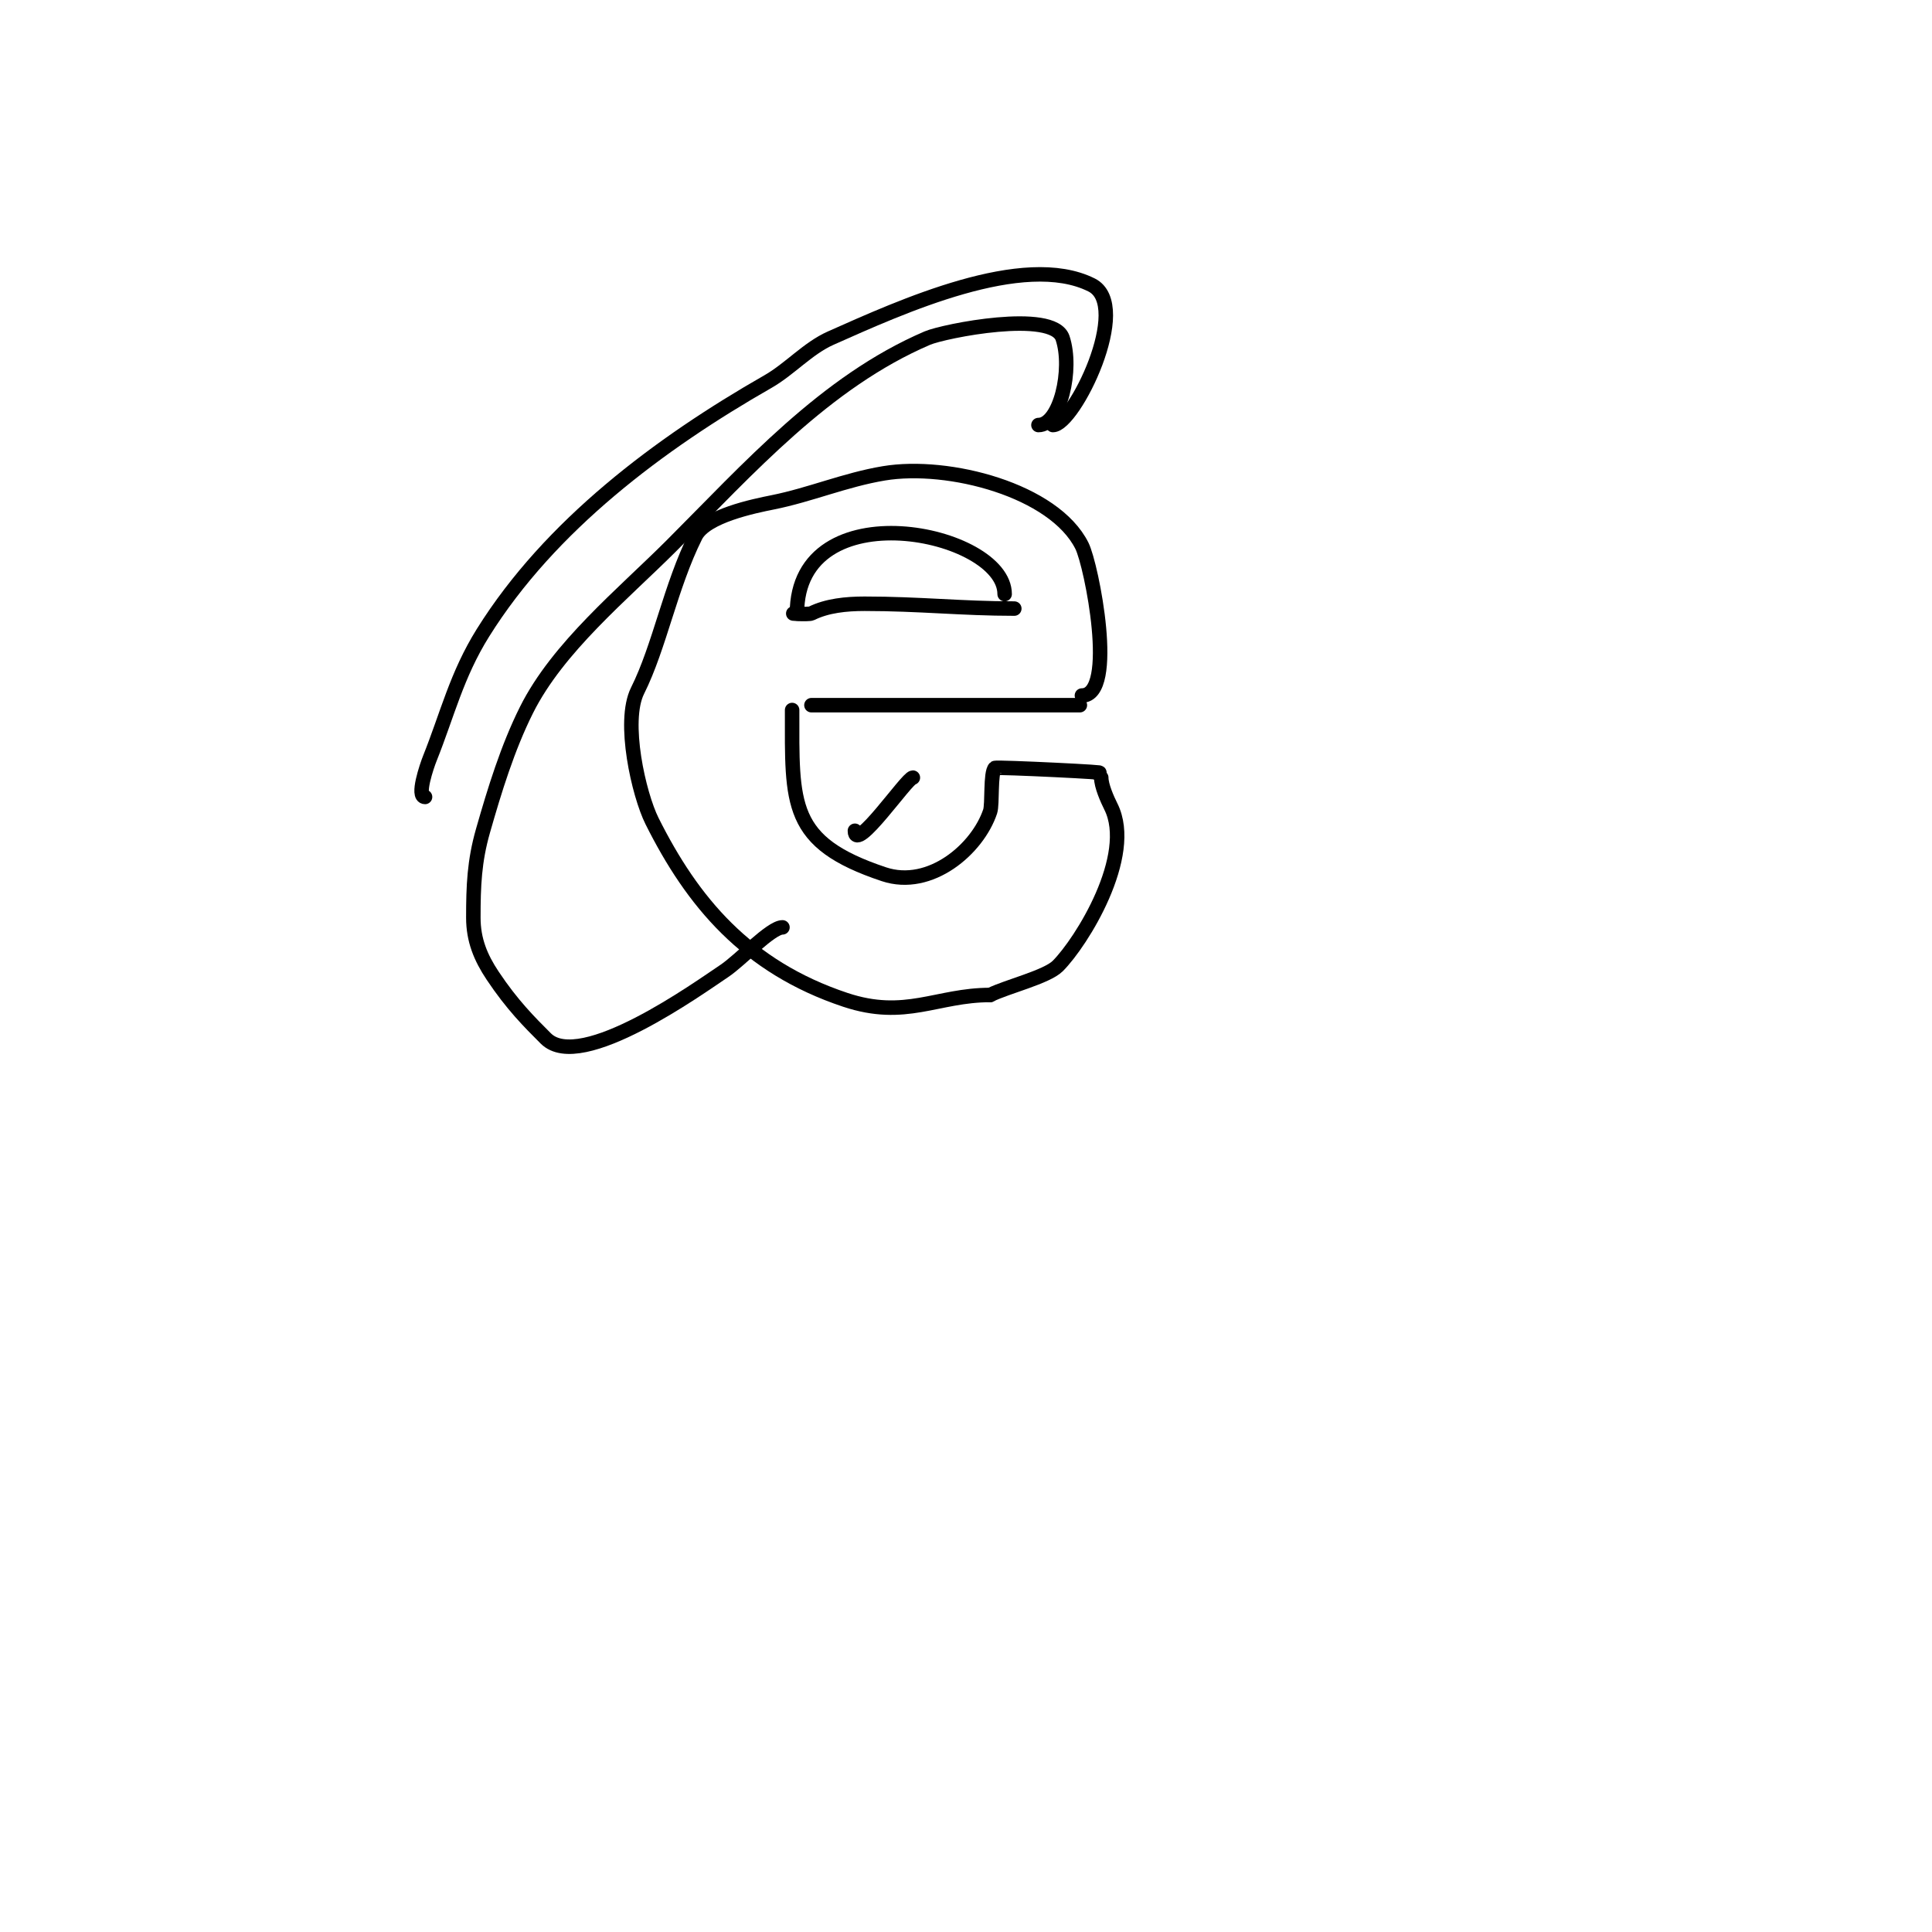 <svg viewBox='0 0 400 400' version='1.1' xmlns='http://www.w3.org/2000/svg' xmlns:xlink='http://www.w3.org/1999/xlink'><g fill='none' stroke='#000000' stroke-width='3' stroke-linecap='round' stroke-linejoin='round'><path d='M168,146c12.333,0 24.667,0 37,0c4.667,0 9.333,0 14,0c0.906,0 6.337,0 4,0'/><path d='M164,147c0,19.589 -0.808,27.397 19,34c9.596,3.199 19.411,-5.232 22,-13c0.509,-1.528 -0.001,-7.999 1,-9c0.254,-0.254 25.901,1 21,1'/><path d='M224,144c7.373,0 2.009,-26.981 0,-31c-5.746,-11.493 -27.622,-17.23 -41,-15c-7.99,1.332 -15.269,4.454 -23,6c-3.867,0.773 -13.907,2.815 -16,7c-5.196,10.392 -7.432,22.863 -12,32c-3.201,6.403 0.259,21.518 3,27c8.333,16.666 19.538,30.179 40,37c12.479,4.16 18.966,-1 30,-1'/><path d='M205,206c3.417,-1.709 11.727,-3.727 14,-6c4.918,-4.918 16.08,-22.841 11,-33c-0.758,-1.515 -2,-4.316 -2,-6'/><path d='M165,127c-2.671,0 2.449,0.276 3,0c3.191,-1.595 7.177,-2 11,-2c11.386,0 20.104,1 31,1'/><path d='M165,127c0,-25.847 43,-16.969 43,-4'/><path d='M215,88c4.486,0 7.149,-11.552 5,-18c-1.988,-5.964 -24.571,-1.47 -28,0c-21.153,9.065 -37.098,27.098 -53,43c-10.053,10.053 -23.496,20.991 -30,34c-3.902,7.804 -6.594,16.579 -9,25c-1.805,6.318 -2,11.409 -2,18c0,4.622 1.51,8.265 4,12c4.045,6.067 7.584,9.584 11,13c7.221,7.221 31.838,-10.559 37,-14c3.231,-2.154 9.592,-9 12,-9'/><path d='M177,172c0,4.858 10.777,-11 12,-11'/><path d='M218,88c4.305,0 16.514,-24.743 8,-29c-14.098,-7.049 -39.507,4.559 -54,11c-4.755,2.113 -8.499,6.428 -13,9c-22.434,12.819 -45.118,29.789 -59,52c-5.455,8.729 -7.374,16.935 -11,26c-0.612,1.529 -2.841,8 -1,8'/></g>
</svg>
